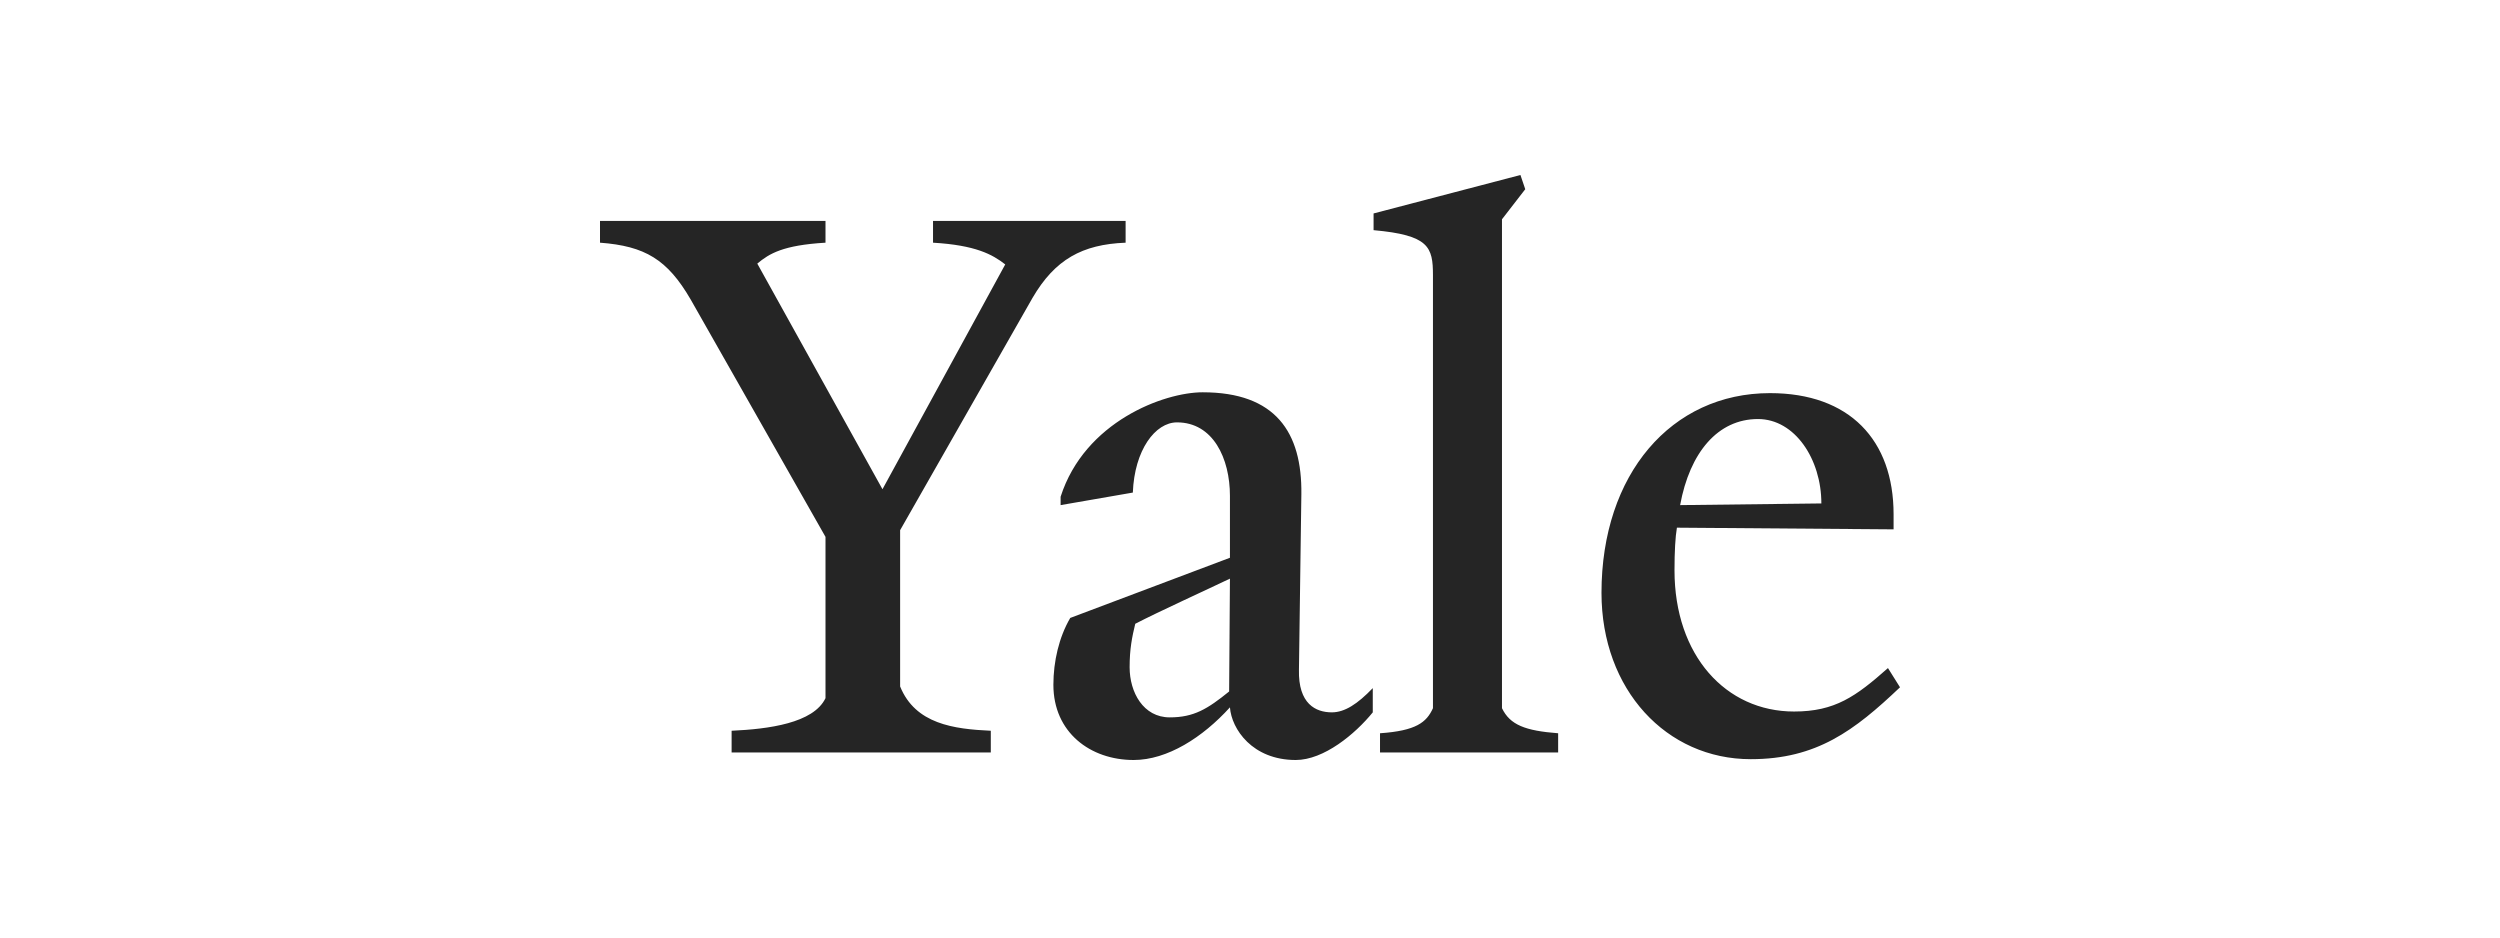 <svg width="200" height="75" viewBox="0 0 200 75" fill="none" xmlns="http://www.w3.org/2000/svg">
<path fill-rule="evenodd" clip-rule="evenodd" d="M140.637 33.523C137.427 33.523 135.181 36.197 134.41 40.409L145.709 40.275C145.709 36.732 143.59 33.523 140.637 33.523ZM140.059 60.734C133.319 60.734 128.119 55.184 128.119 47.428C128.119 37.935 133.704 31.45 141.601 31.45C147.956 31.45 151.487 35.194 151.487 41.145V42.348L134.153 42.214C134.025 42.95 133.96 44.153 133.96 45.624C133.96 52.443 138.069 56.922 143.526 56.922C146.8 56.922 148.47 55.719 151.037 53.446L152 54.983C148.341 58.46 145.323 60.734 140.059 60.734ZM110.401 60.199V58.661C113.289 58.46 114.123 57.791 114.637 56.655V22.023C114.637 19.75 114.316 18.814 109.886 18.413V17.076L121.635 14L122.02 15.137L120.158 17.543V56.655C120.801 57.992 122.02 58.46 124.652 58.661V60.199H110.401ZM90.82 49.903C90.563 50.972 90.37 51.908 90.37 53.379C90.37 55.385 91.462 57.39 93.58 57.39C95.506 57.39 96.598 56.722 98.331 55.318L98.395 46.291C96.726 47.094 92.617 48.967 90.82 49.903ZM103.659 60.8C100.193 60.8 98.523 58.326 98.395 56.588C96.212 58.996 93.388 60.8 90.692 60.8C87.225 60.8 84.271 58.594 84.271 54.784C84.271 52.911 84.721 50.972 85.62 49.435L98.395 44.621V39.673C98.395 36.665 97.046 33.79 94.159 33.79C92.425 33.79 90.756 35.996 90.627 39.406L84.849 40.409V39.74C86.775 33.722 93.131 31.383 96.212 31.383C102.055 31.383 104.172 34.591 104.109 39.539L103.916 53.579C103.852 56.32 105.264 56.988 106.548 56.988C107.575 56.988 108.602 56.32 109.822 55.05V56.988C108.41 58.728 105.907 60.8 103.659 60.8ZM82.603 23.828L72.01 42.414V54.917C73.23 57.926 76.311 58.326 79.264 58.46V60.199H58.529V58.46C61.481 58.326 65.077 57.858 66.04 55.853V42.95L55.255 23.962C53.393 20.752 51.596 19.684 48 19.415V17.677H66.04V19.415C62.637 19.616 61.546 20.285 60.583 21.088L70.598 39.138L80.419 21.154C79.393 20.352 78.044 19.616 74.642 19.415V17.677H90.049V19.415C86.582 19.55 84.4 20.752 82.603 23.828Z" fill="#252525"/>
</svg>
